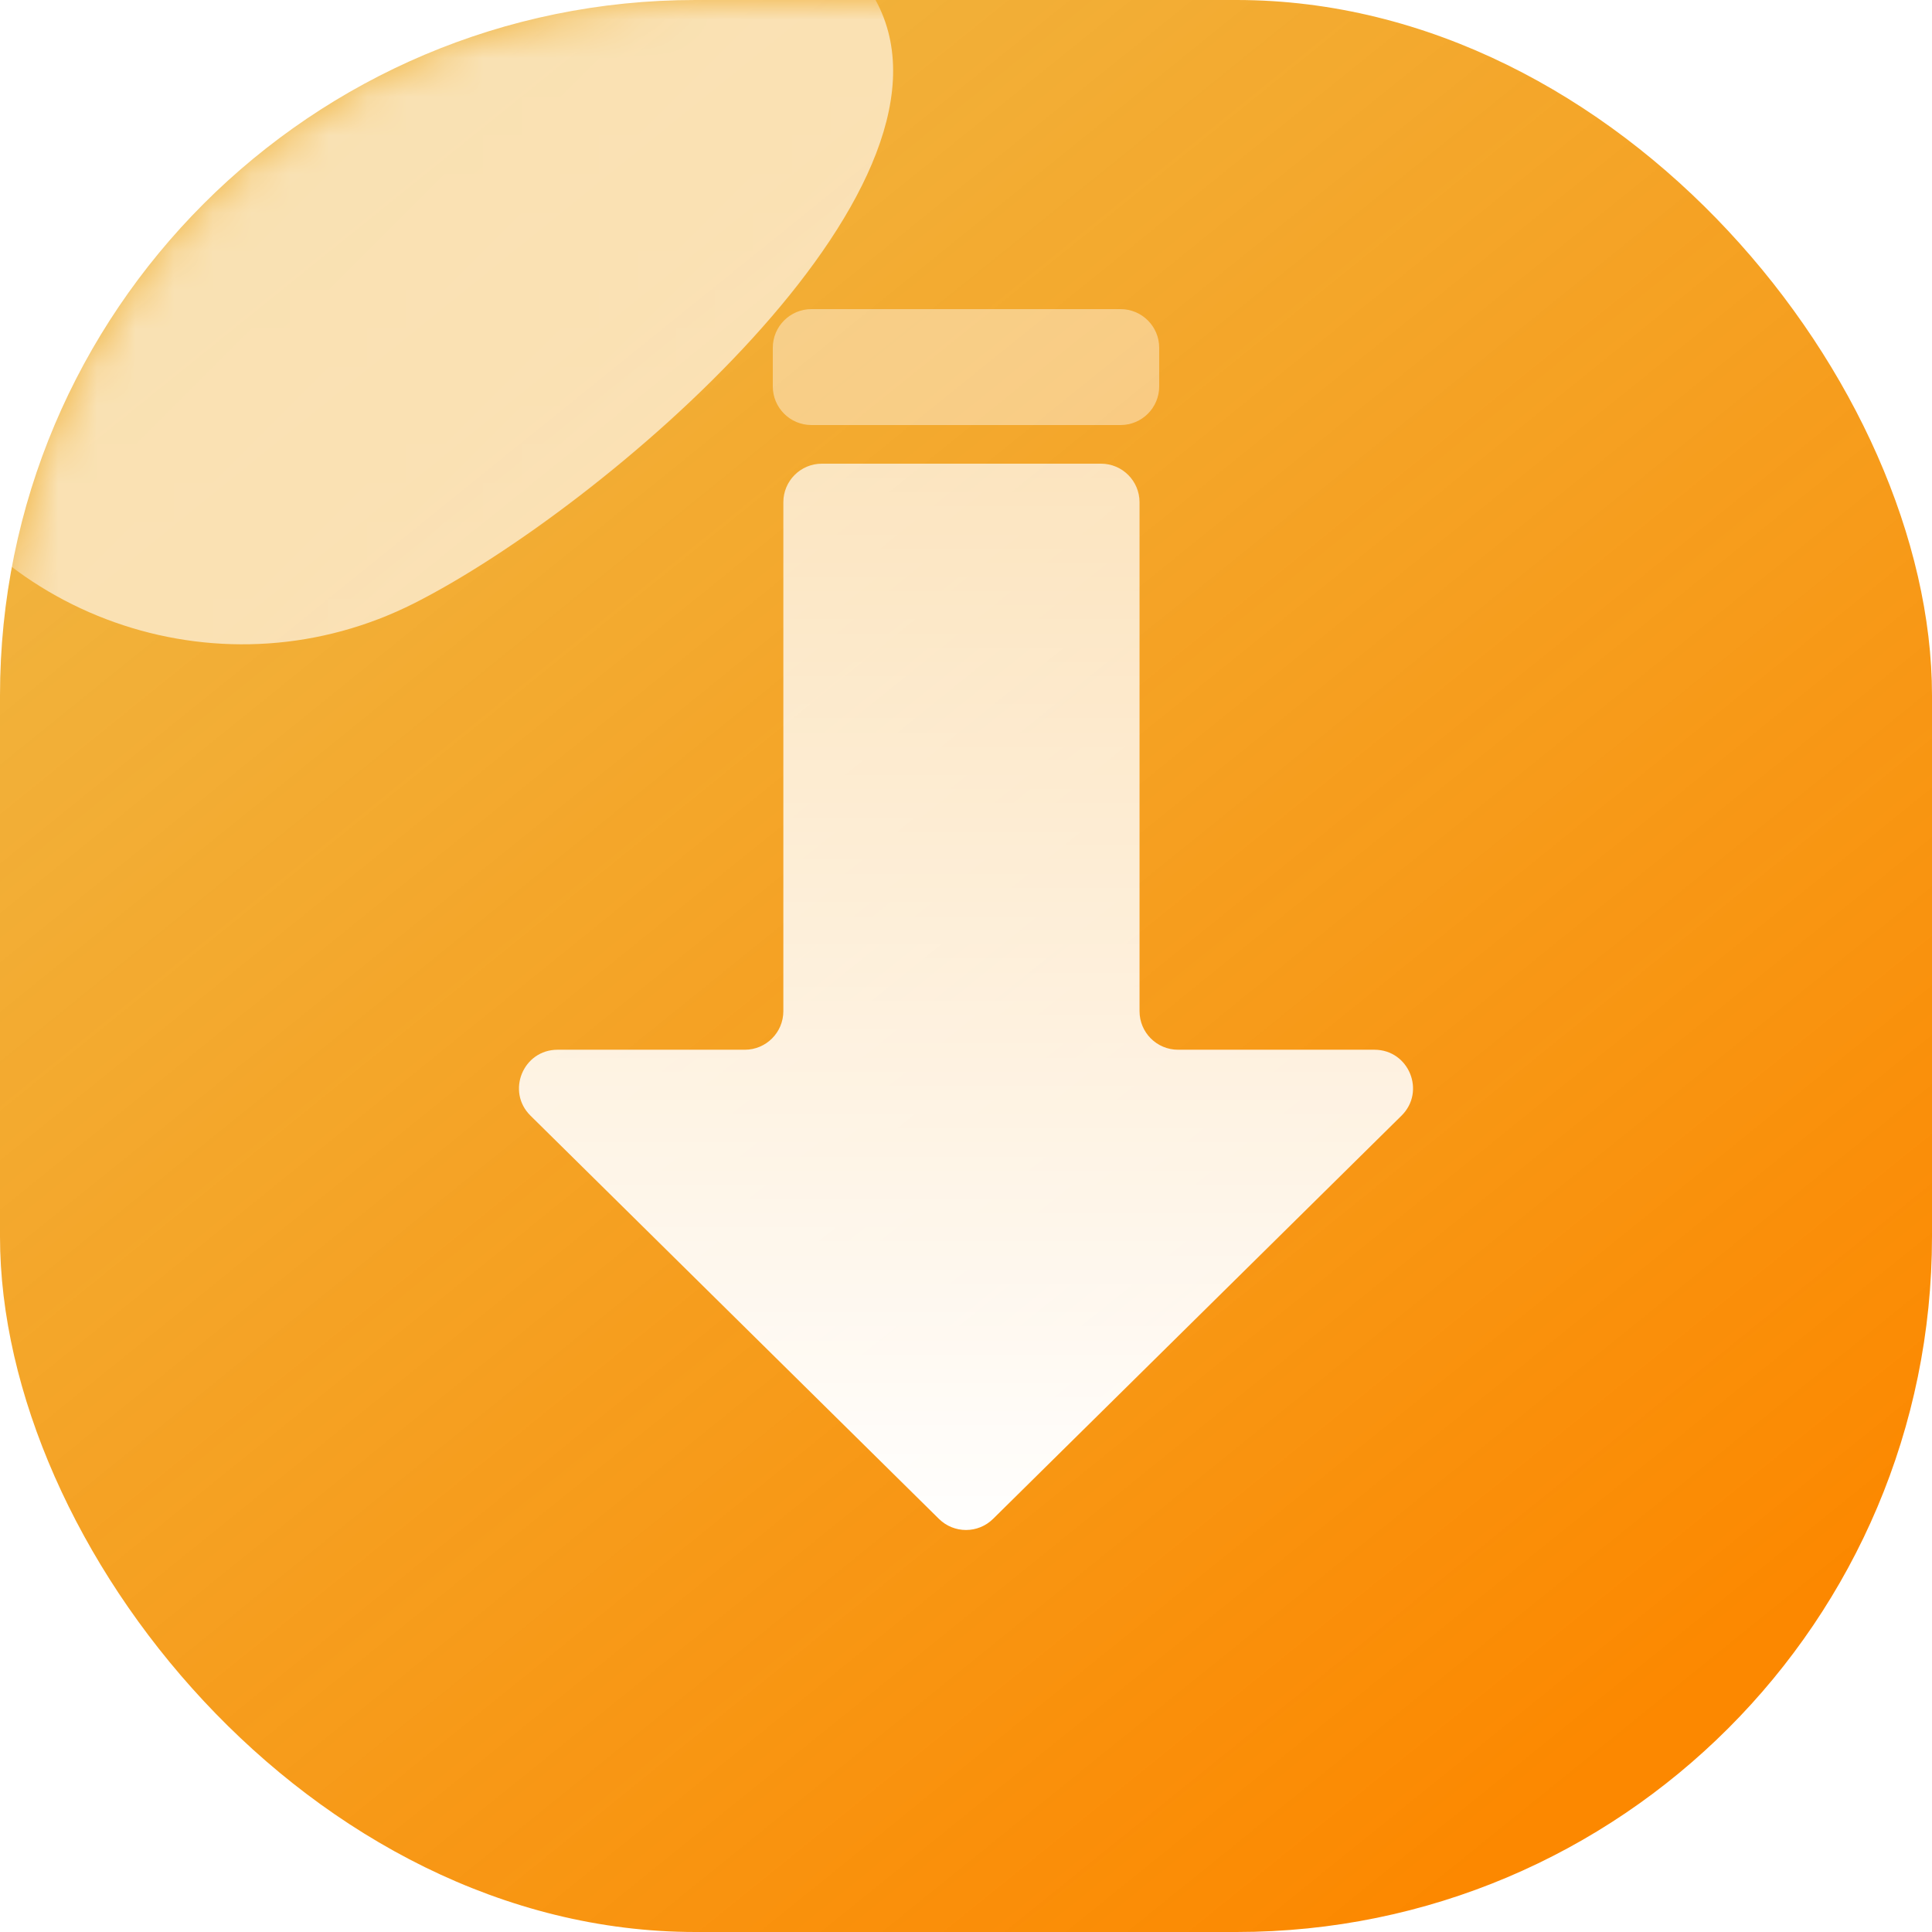 <svg width="50" height="50" viewBox="0 0 50 50" fill="none" xmlns="http://www.w3.org/2000/svg">
<g id="Group 1410084509">
<rect id="Rectangle 34624375" width="50" height="50" rx="18" fill="url(#paint0_linear_54_1551)"/>
<g id="Group 1410084507">
<g id="Mask group">
<mask id="mask0_54_1551" style="mask-type:alpha" maskUnits="userSpaceOnUse" x="0" y="0" width="50" height="50">
<rect id="Rectangle 34624376" width="50" height="50" rx="18" fill="url(#paint1_linear_54_1551)"/>
</mask>
<g mask="url(#mask0_54_1551)">
<g id="Ellipse 2804" filter="url(#filter0_f_54_1551)">
<path d="M22.717 0.11C25.178 4.977 15.591 13.149 10.724 15.61C5.858 18.071 -0.083 16.121 -2.544 11.255C-5.005 6.388 -3.055 0.448 1.812 -2.013C6.678 -4.475 20.256 -4.756 22.717 0.11Z" fill="white" fill-opacity="0.76"/>
</g>
</g>
</g>
<g id="Group 1410084506">
<path id="Vector 8939" d="M35.57 27.167L30.488 27.167C29.937 27.167 29.491 26.72 29.491 26.169L29.491 12.997C29.491 12.447 29.044 12 28.494 12L21.27 12C20.719 12 20.273 12.447 20.273 12.997L20.273 26.169C20.273 26.72 19.826 27.167 19.276 27.167L14.43 27.167C13.538 27.167 13.095 28.247 13.729 28.873L24.299 39.308C24.688 39.692 25.312 39.692 25.701 39.308L36.271 28.873C36.905 28.247 36.462 27.167 35.57 27.167Z" fill="url(#paint2_linear_54_1551)"/>
<path id="Rectangle 34624377" d="M30 10C30 10.552 29.552 11 29 11L21 11C20.448 11 20 10.552 20 10L20 9C20 8.448 20.448 8 21 8L29 8C29.552 8 30 8.448 30 9L30 10Z" fill="white" fill-opacity="0.42"/>
</g>
</g>
</g>
<defs>
<filter id="filter0_f_54_1551" x="-22.109" y="-22.244" width="63.723" height="57.418" filterUnits="userSpaceOnUse" color-interpolation-filters="sRGB">
<feFlood flood-opacity="0" result="BackgroundImageFix"/>
<feBlend mode="normal" in="SourceGraphic" in2="BackgroundImageFix" result="shape"/>
<feGaussianBlur stdDeviation="9.25" result="effect1_foregroundBlur_54_1551"/>
</filter>
<linearGradient id="paint0_linear_54_1551" x1="42.5" y1="45" x2="9" y2="3.5" gradientUnits="userSpaceOnUse">
<stop stop-color="#FC8800"/>
<stop offset="1" stop-color="#EDA10D" stop-opacity="0.79"/>
</linearGradient>
<linearGradient id="paint1_linear_54_1551" x1="42.5" y1="45" x2="9" y2="3.5" gradientUnits="userSpaceOnUse">
<stop stop-color="#03DCAF"/>
<stop offset="1" stop-color="#00C79E" stop-opacity="0.79"/>
</linearGradient>
<linearGradient id="paint2_linear_54_1551" x1="25" y1="40" x2="25" y2="12" gradientUnits="userSpaceOnUse">
<stop stop-color="white"/>
<stop offset="1" stop-color="white" stop-opacity="0.7"/>
</linearGradient>
</defs>
</svg>

